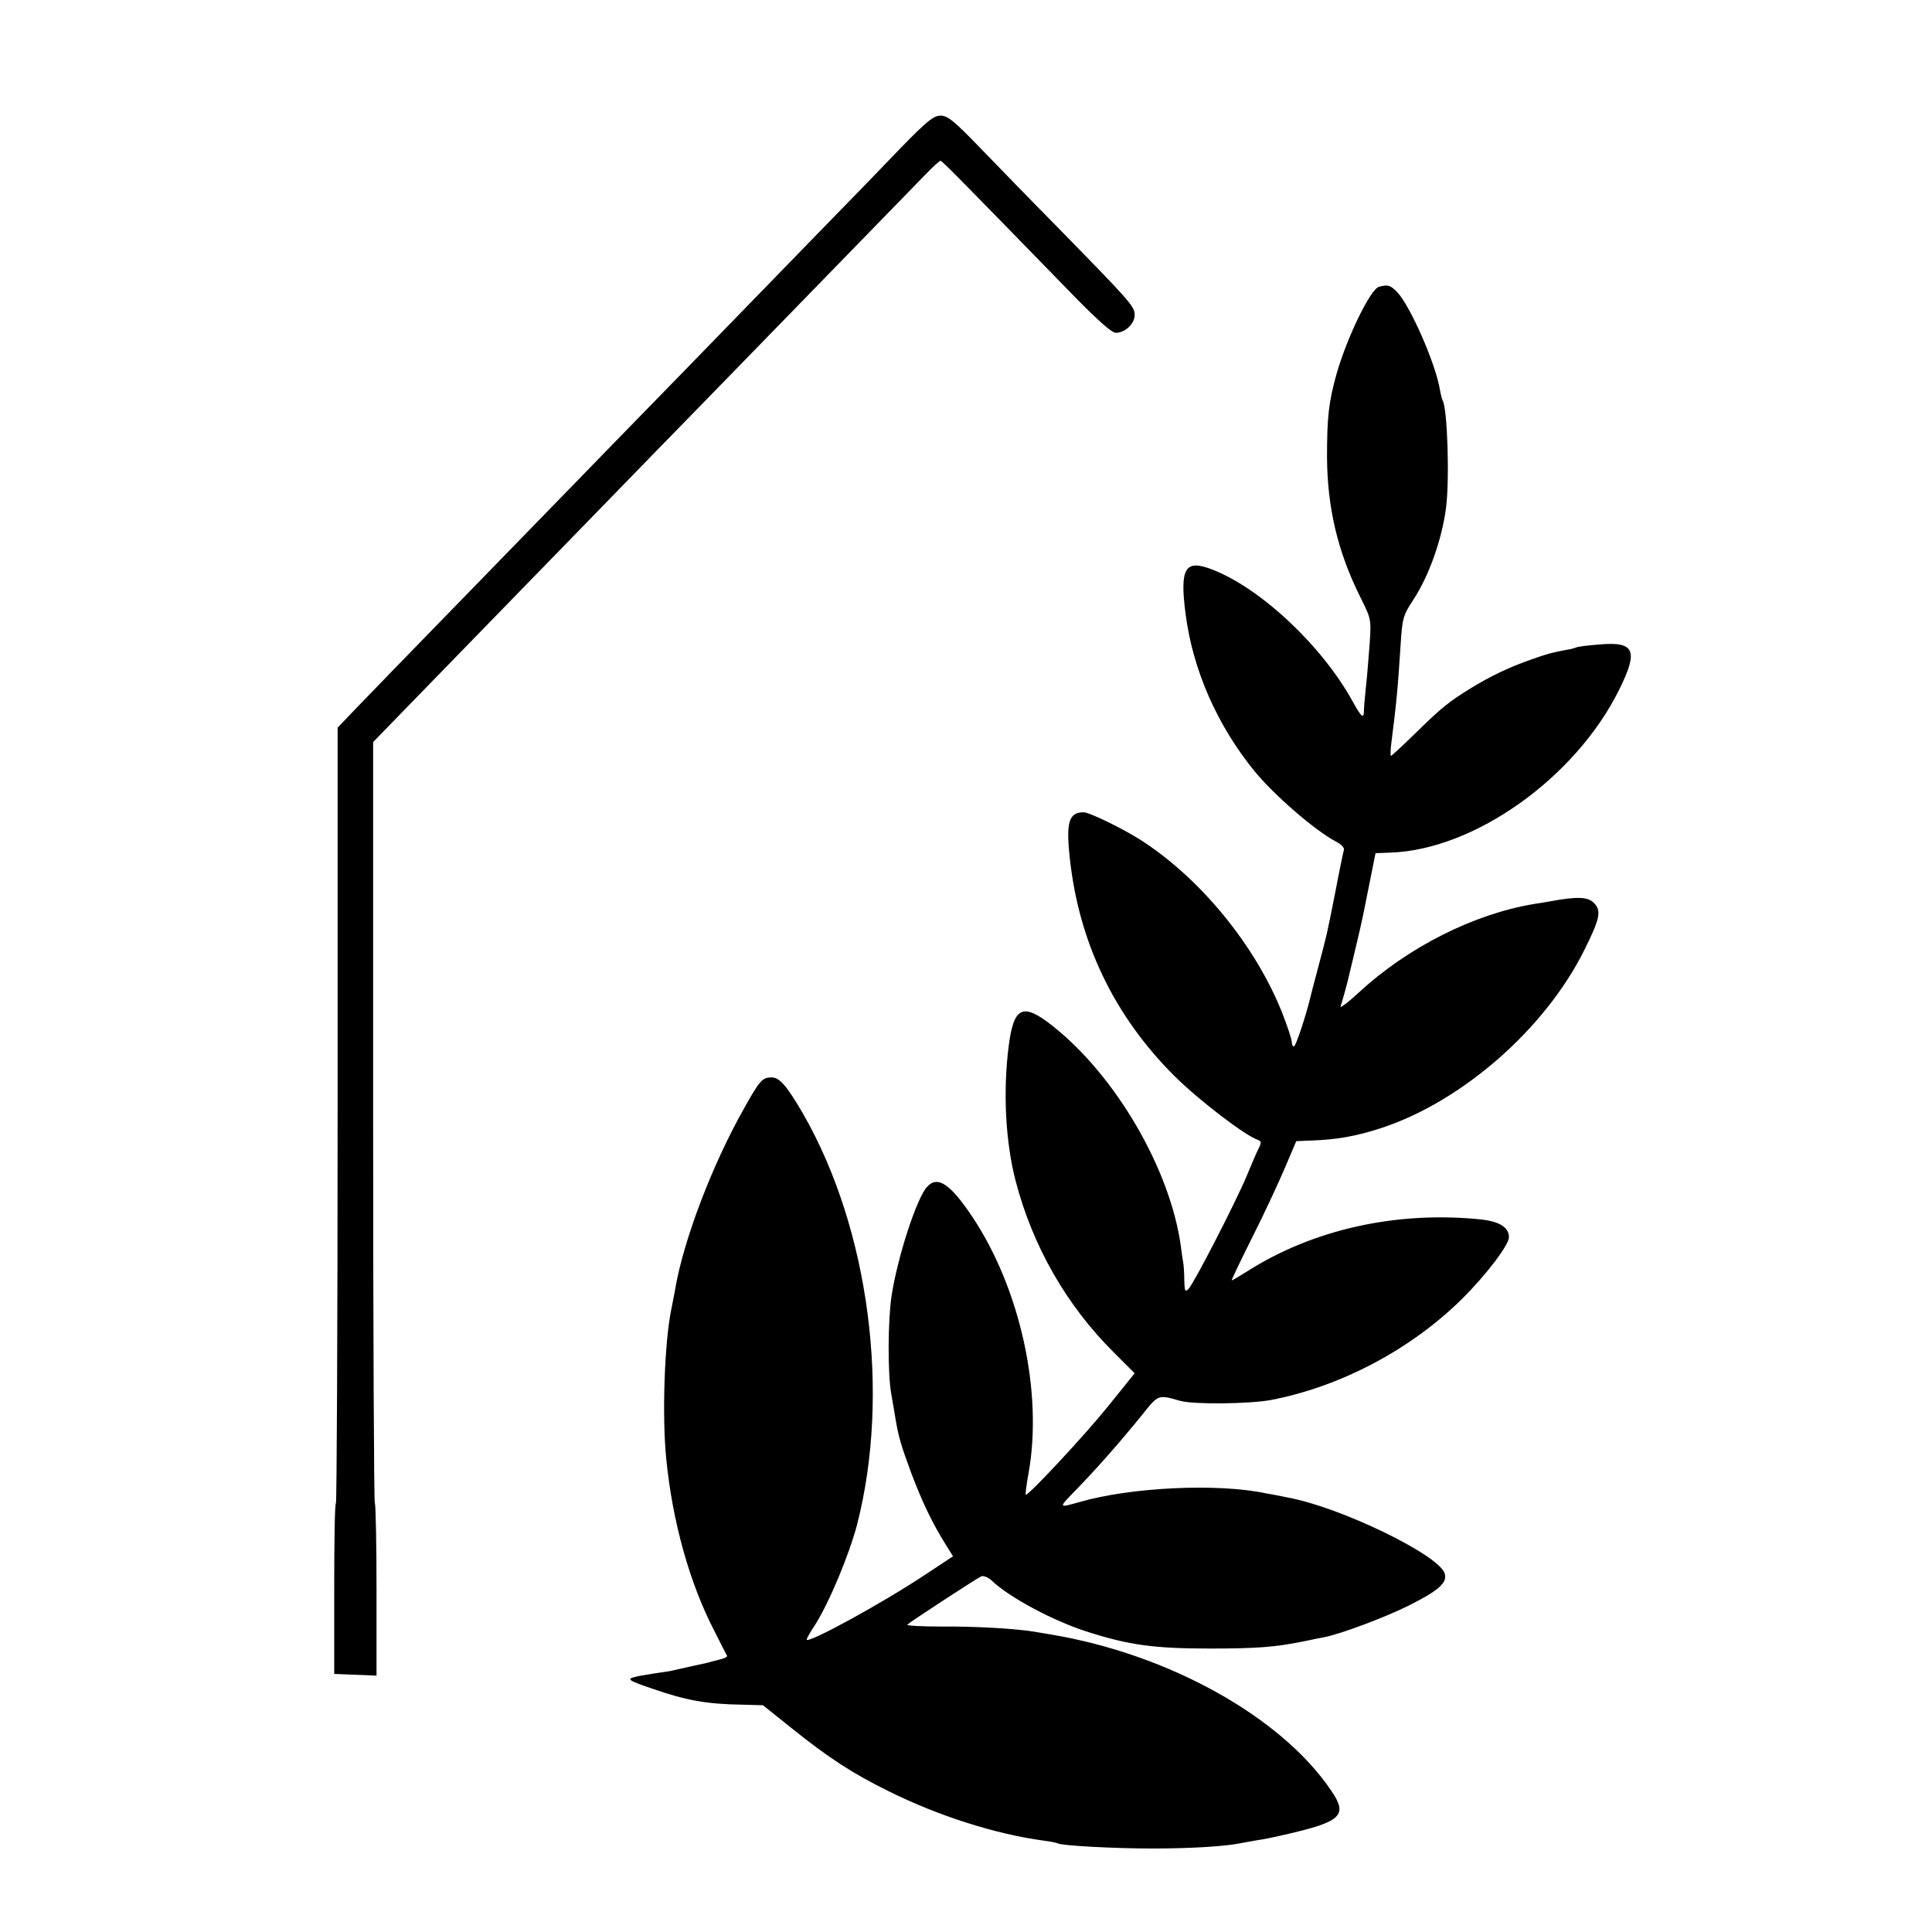 <?xml version="1.0" standalone="no"?>
<!DOCTYPE svg PUBLIC "-//W3C//DTD SVG 20010904//EN"
 "http://www.w3.org/TR/2001/REC-SVG-20010904/DTD/svg10.dtd">
<svg version="1.0" xmlns="http://www.w3.org/2000/svg"
 width="685pt" height="685pt" viewBox="0 0 685 685"
 preserveAspectRatio="xMidYMid meet">
<g transform="translate(0,685) scale(0.1,-0.1)"
fill="#000000" stroke="none">
<path d="M3196 6328 c-59 -62 -187 -194 -284 -293 -96 -99 -315 -324 -486
-500 -171 -175 -337 -346 -370 -380 -32 -33 -178 -183 -325 -334 -355 -365
-395 -406 -470 -484 l-64 -67 0 -1375 c0 -756 -3 -1375 -6 -1375 -4 0 -6 -136
-6 -303 l0 -302 75 -3 75 -3 0 306 c0 168 -3 305 -6 305 -3 0 -6 607 -6 1349
l0 1350 100 103 c143 147 668 687 897 922 107 110 213 218 235 241 32 33 460
473 727 747 25 26 49 48 53 48 5 0 80 -76 480 -487 80 -81 127 -123 141 -123
33 0 67 32 67 63 0 31 -13 45 -274 312 -92 93 -216 221 -276 283 -90 93 -113
112 -138 112 -25 0 -48 -19 -139 -112z"/>
<path d="M4889 5833 c-30 -8 -113 -179 -150 -308 -28 -100 -34 -154 -34 -295
1 -178 37 -334 117 -495 40 -80 40 -80 34 -170 -4 -49 -9 -117 -13 -150 -3
-33 -7 -70 -7 -82 0 -34 -8 -28 -40 30 -108 196 -323 399 -496 467 -99 39
-118 7 -96 -160 26 -197 112 -392 243 -553 72 -88 216 -212 290 -251 18 -9 30
-22 28 -29 -2 -6 -16 -73 -30 -147 -33 -167 -29 -146 -60 -265 -15 -55 -28
-107 -30 -115 -16 -66 -51 -170 -57 -170 -5 0 -8 7 -8 16 0 9 -16 58 -36 108
-95 236 -289 473 -500 608 -63 40 -181 98 -202 98 -52 0 -63 -35 -49 -162 32
-299 157 -560 372 -774 86 -85 250 -211 296 -226 11 -4 12 -9 2 -29 -7 -13
-26 -58 -43 -99 -38 -91 -186 -379 -206 -400 -12 -12 -14 -8 -15 30 0 25 -2
54 -4 65 -2 11 -6 36 -8 55 -37 272 -229 603 -453 781 -108 86 -140 71 -158
-73 -20 -159 -11 -337 25 -475 60 -231 181 -443 350 -610 l72 -72 -95 -118
c-83 -103 -279 -313 -291 -313 -2 0 2 35 10 78 51 286 -30 653 -199 907 -79
118 -124 148 -161 107 -37 -40 -105 -250 -126 -387 -13 -88 -14 -275 -1 -347
6 -35 13 -74 15 -88 11 -65 19 -93 56 -193 39 -103 74 -177 125 -258 l23 -37
-97 -64 c-153 -102 -422 -249 -422 -231 0 3 13 27 30 52 50 79 121 249 149
356 119 465 43 1047 -191 1455 -58 100 -84 130 -112 130 -33 0 -42 -10 -98
-110 -112 -198 -214 -465 -244 -640 -2 -14 -9 -46 -14 -73 -24 -117 -33 -374
-18 -527 22 -225 83 -444 172 -615 22 -44 42 -83 44 -86 1 -4 -12 -10 -30 -14
-18 -4 -35 -9 -38 -10 -4 -1 -87 -19 -135 -30 -5 -1 -32 -5 -60 -9 -27 -4 -59
-10 -69 -13 -24 -7 -14 -13 69 -41 118 -41 191 -54 315 -56 l75 -2 100 -80
c136 -109 218 -162 350 -227 174 -86 375 -150 545 -173 25 -3 48 -8 51 -10 13
-8 201 -18 334 -18 131 0 257 7 315 19 14 3 39 7 55 10 17 2 62 11 100 20 202
46 225 68 165 156 -176 261 -575 484 -995 554 -16 3 -43 7 -60 10 -68 11 -208
19 -328 18 -71 0 -125 3 -120 7 18 15 248 165 262 171 8 3 24 -3 36 -14 62
-60 222 -146 345 -184 145 -46 233 -58 430 -58 167 0 230 5 330 25 30 6 66 14
79 16 58 12 213 70 295 111 108 54 139 82 128 115 -24 67 -370 234 -554 268
-29 6 -64 13 -78 15 -173 37 -482 22 -664 -31 -70 -20 -71 -19 -29 25 80 81
165 177 248 279 63 79 59 78 140 55 48 -13 243 -11 320 3 247 47 497 179 678
358 86 85 167 192 167 219 0 36 -34 57 -105 64 -296 29 -589 -36 -822 -184
-29 -18 -54 -33 -56 -33 -2 0 31 69 73 153 42 83 94 195 116 247 l40 94 49 2
c93 3 163 15 254 45 285 94 578 350 717 628 57 114 63 142 35 170 -21 21 -58
23 -151 6 -14 -3 -41 -7 -60 -10 -213 -35 -448 -153 -621 -313 -40 -37 -70
-59 -66 -50 6 17 27 92 32 118 2 8 13 53 24 100 23 97 23 100 49 230 l19 95
53 2 c298 10 657 266 811 578 69 139 55 171 -70 160 -41 -3 -77 -8 -81 -10 -4
-2 -20 -7 -36 -9 -52 -10 -68 -14 -124 -34 -80 -28 -143 -58 -215 -102 -79
-49 -101 -66 -199 -162 -44 -43 -82 -78 -84 -78 -3 0 -2 24 2 53 17 134 22
184 32 342 6 94 9 103 44 157 56 84 103 217 117 328 13 100 5 352 -12 380 -2
4 -7 22 -10 40 -16 93 -104 293 -150 343 -25 26 -34 29 -66 20z"/>
</g>
</svg>
